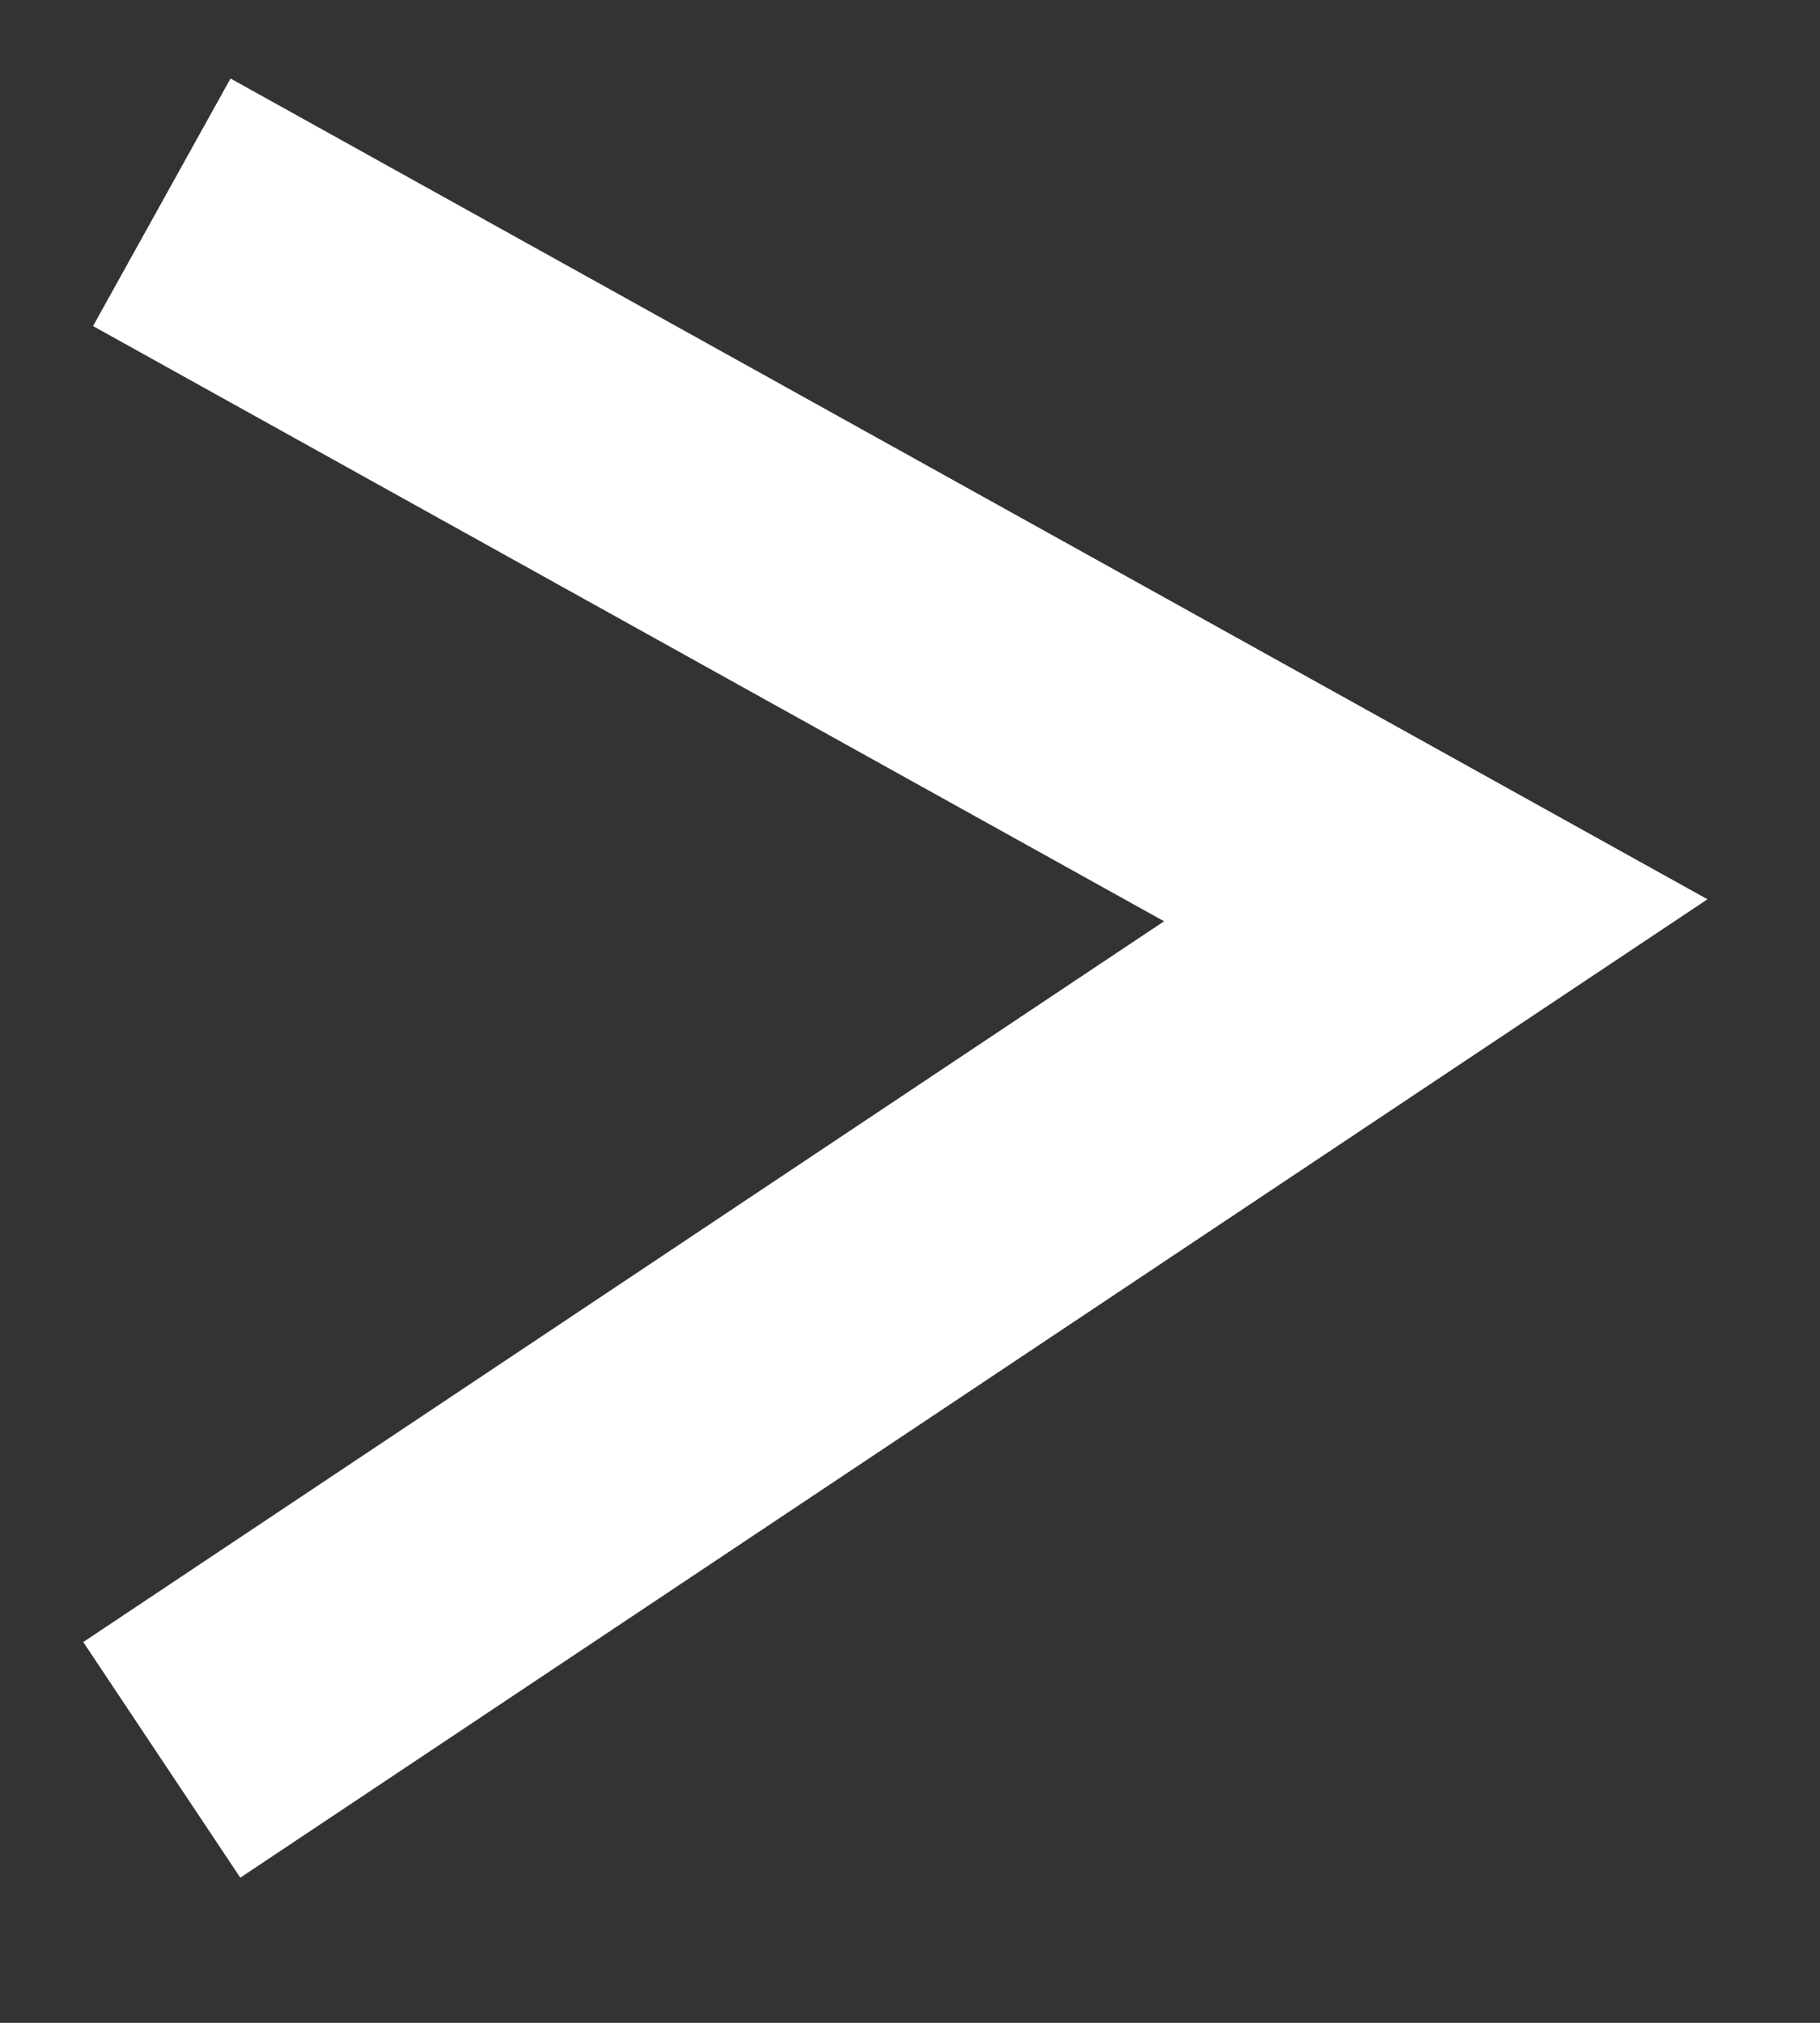 <svg width="9" height="10" viewBox="0 0 9 10" fill="none" xmlns="http://www.w3.org/2000/svg">
<rect x="0" y="0" width="9" height="10" fill="#333333" stroke="none"/>
<path d="M0.8 1L7.1 4.5L0.8 8.7" stroke="white" stroke-width="1.4"/>
</svg>
